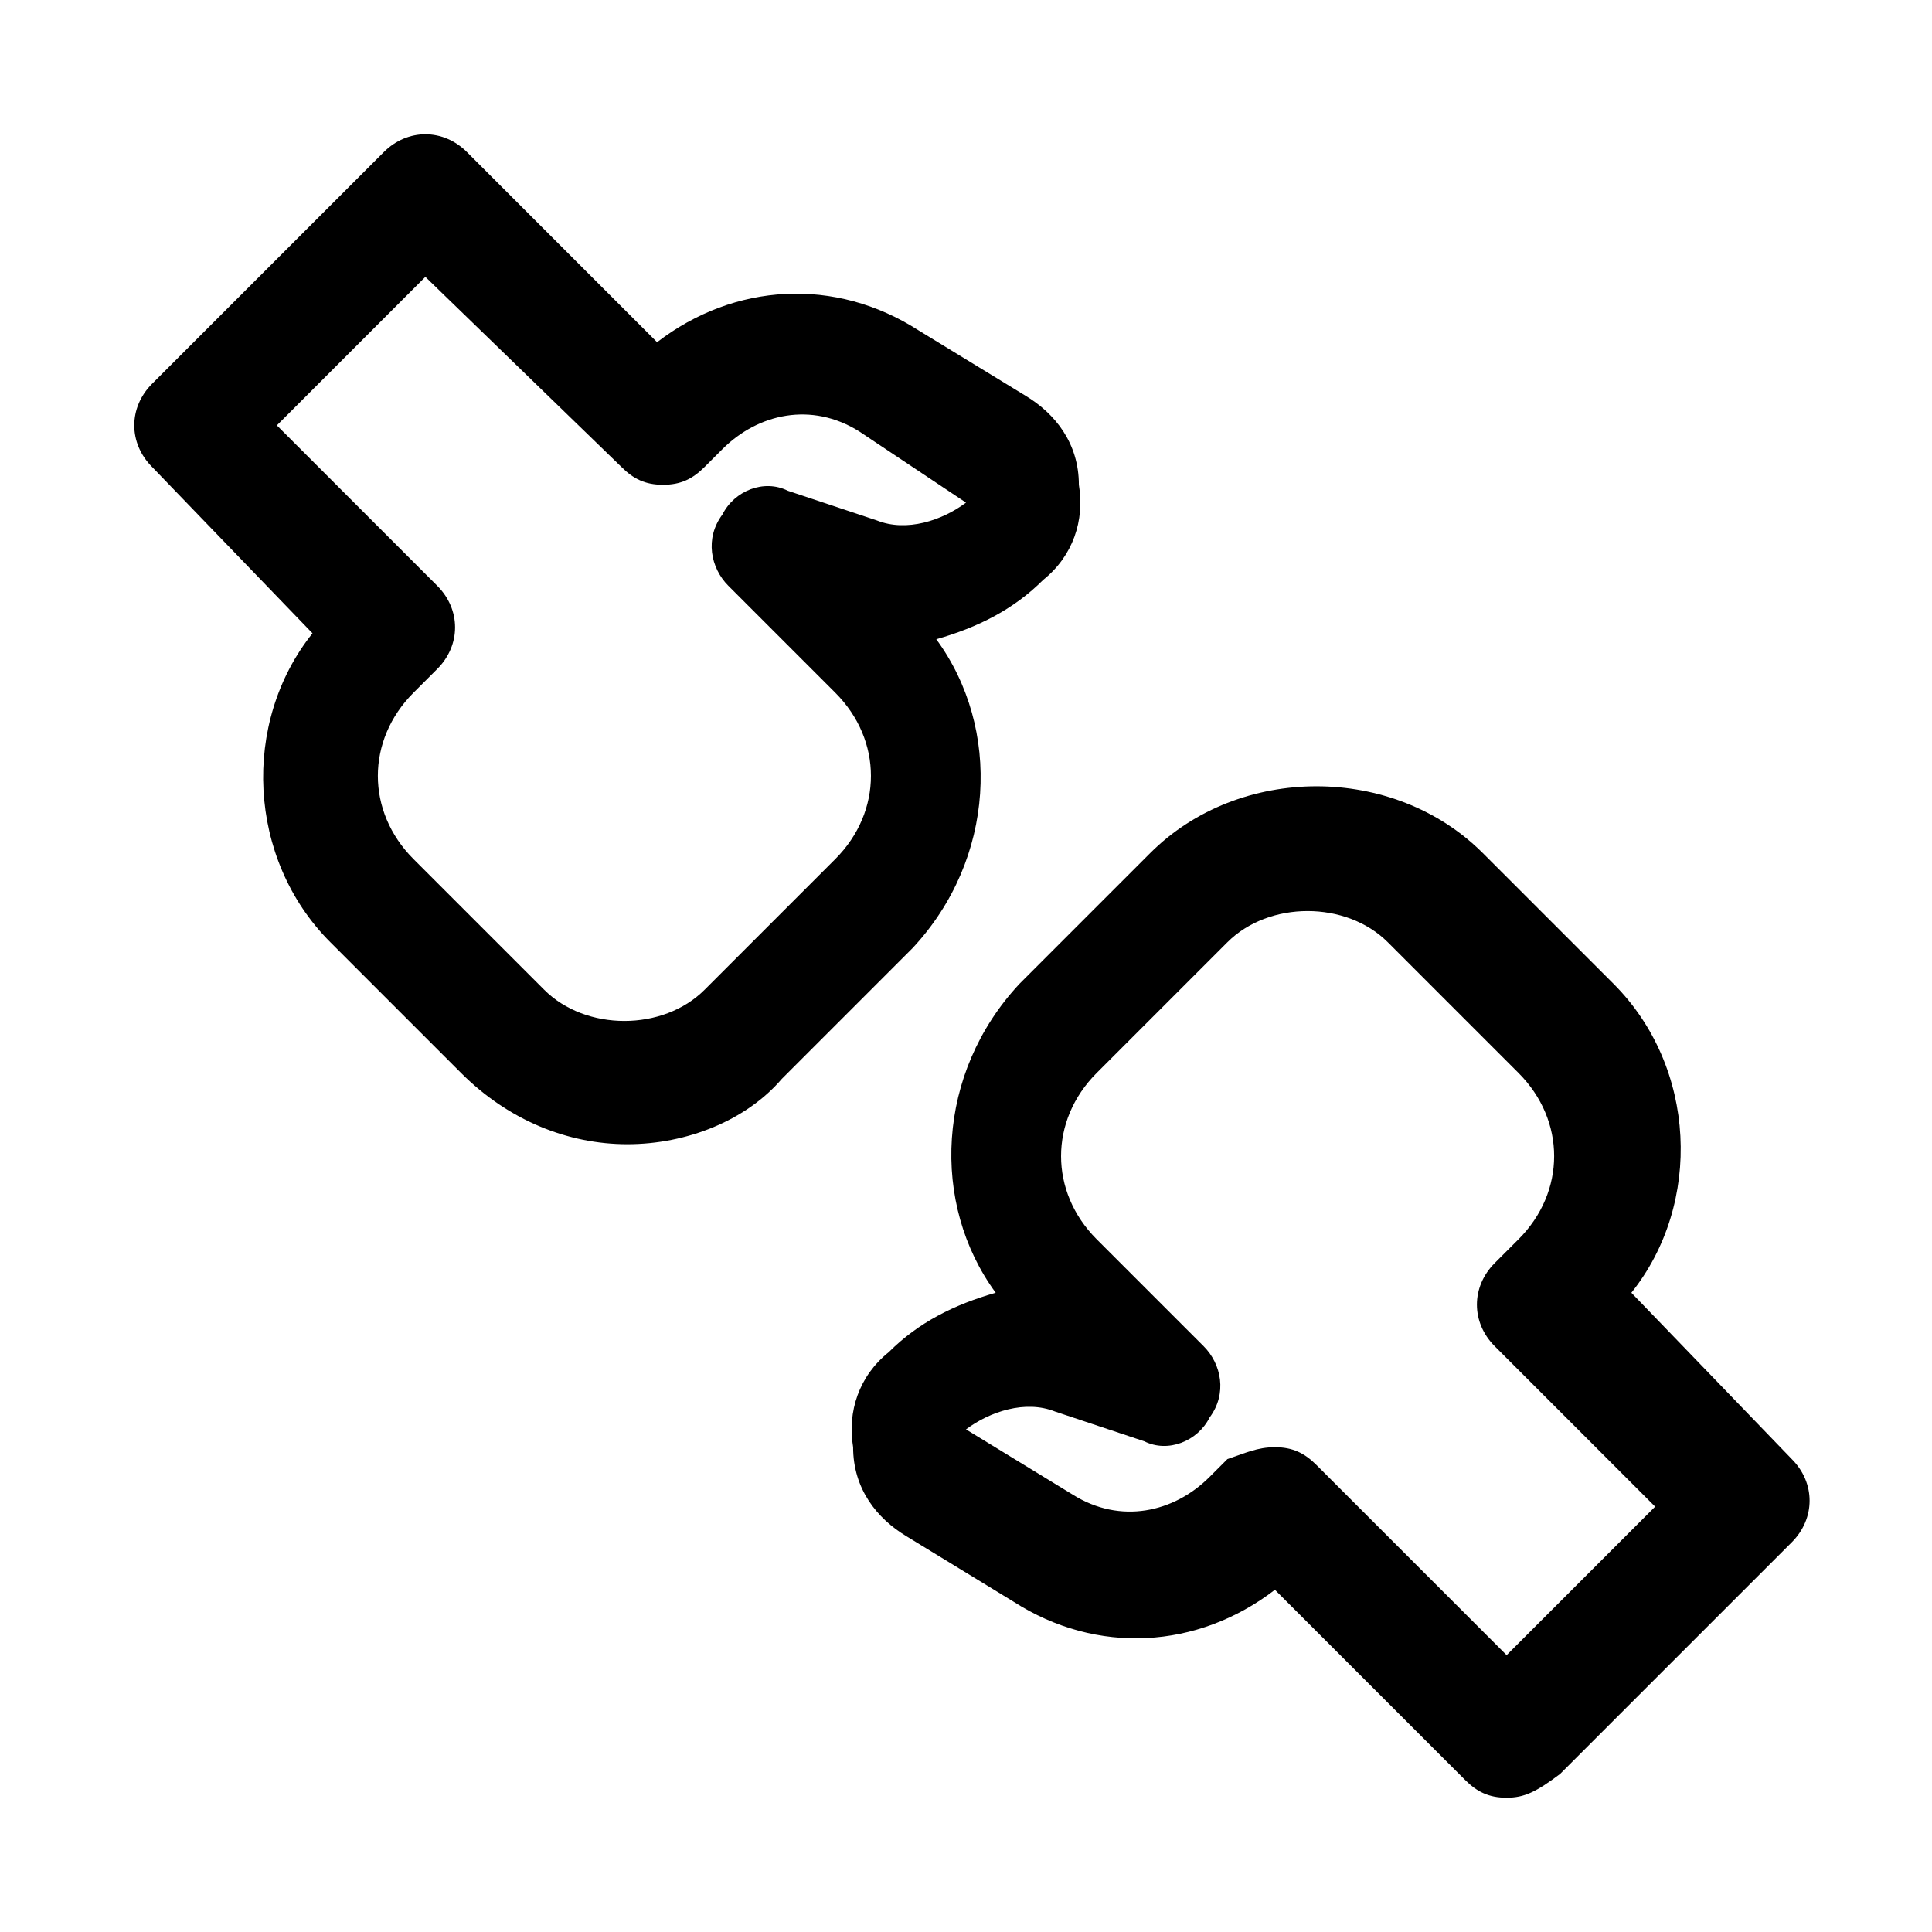 <?xml version="1.0" encoding="UTF-8"?>
<!-- Uploaded to: SVG Repo, www.svgrepo.com, Generator: SVG Repo Mixer Tools -->
<svg fill="#000000" width="800px" height="800px" version="1.1" viewBox="144 144 512 512" xmlns="http://www.w3.org/2000/svg">
 <path d="m310.26 447.23c-15.742 0-31.488-6.297-44.082-18.895l-34.637-34.637c-22.043-22.043-23.617-58.254-4.723-81.867l-42.512-44.082c-6.297-6.297-6.297-15.742 0-22.043l61.402-61.402c6.297-6.297 15.742-6.297 22.043 0l50.383 50.383c20.469-15.742 47.23-17.32 69.273-3.148l28.336 17.316c7.871 4.723 14.168 12.594 14.168 23.617 1.574 9.445-1.574 18.895-9.445 25.191-7.871 7.871-17.32 12.594-28.34 15.742 17.32 23.617 15.742 58.254-6.297 81.867l-34.637 34.637c-9.445 11.023-25.191 17.32-40.934 17.32zm-92.891-190.5 42.508 42.508c6.297 6.297 6.297 15.742 0 22.043l-6.297 6.297c-12.594 12.594-12.594 31.488 0 44.082l34.637 34.637c11.02 11.02 31.488 11.02 42.508 0l34.637-34.637c12.594-12.594 12.594-31.488 0-44.082l-28.336-28.336c-4.723-4.723-6.297-12.594-1.574-18.895 3.148-6.297 11.02-9.445 17.316-6.297l23.617 7.871c7.871 3.148 17.32 0 23.617-4.723l-28.34-18.895c-12.594-7.871-26.766-4.723-36.211 4.723l-4.723 4.723c-3.148 3.148-6.297 4.723-11.02 4.723-4.723 0-7.871-1.574-11.02-4.723l-51.961-50.379zm182.63 18.895m143.27 344.79c-4.723 0-7.871-1.574-11.02-4.723l-50.383-50.383c-20.469 15.742-47.23 17.32-69.273 3.148l-28.34-17.316c-7.871-4.723-14.168-12.594-14.168-23.617-1.574-9.445 1.574-18.895 9.445-25.191 7.871-7.871 17.32-12.594 28.34-15.742-17.32-23.617-15.742-58.254 6.297-81.867l34.637-34.637c23.617-23.617 64.551-23.617 88.168 0l34.637 34.637c22.043 22.043 23.617 58.254 4.723 81.867l42.508 44.082c6.297 6.297 6.297 15.742 0 22.043l-61.402 61.402c-6.297 4.723-9.445 6.297-14.168 6.297zm-61.402-92.891c4.723 0 7.871 1.574 11.02 4.723l50.383 50.383 39.359-39.359-42.508-42.508c-6.297-6.297-6.297-15.742 0-22.043l6.297-6.297c12.594-12.594 12.594-31.488 0-44.082l-34.637-34.637c-11.02-11.02-31.488-11.02-42.508 0l-34.637 34.637c-12.594 12.594-12.594 31.488 0 44.082l28.34 28.34c4.723 4.723 6.297 12.594 1.574 18.895-3.152 6.293-11.023 9.445-17.32 6.293l-23.617-7.871c-7.871-3.148-17.32 0-23.617 4.723l28.34 17.32c12.594 7.871 26.766 4.723 36.211-4.723l4.723-4.723c4.727-1.574 7.875-3.152 12.598-3.152z"/>
</svg>